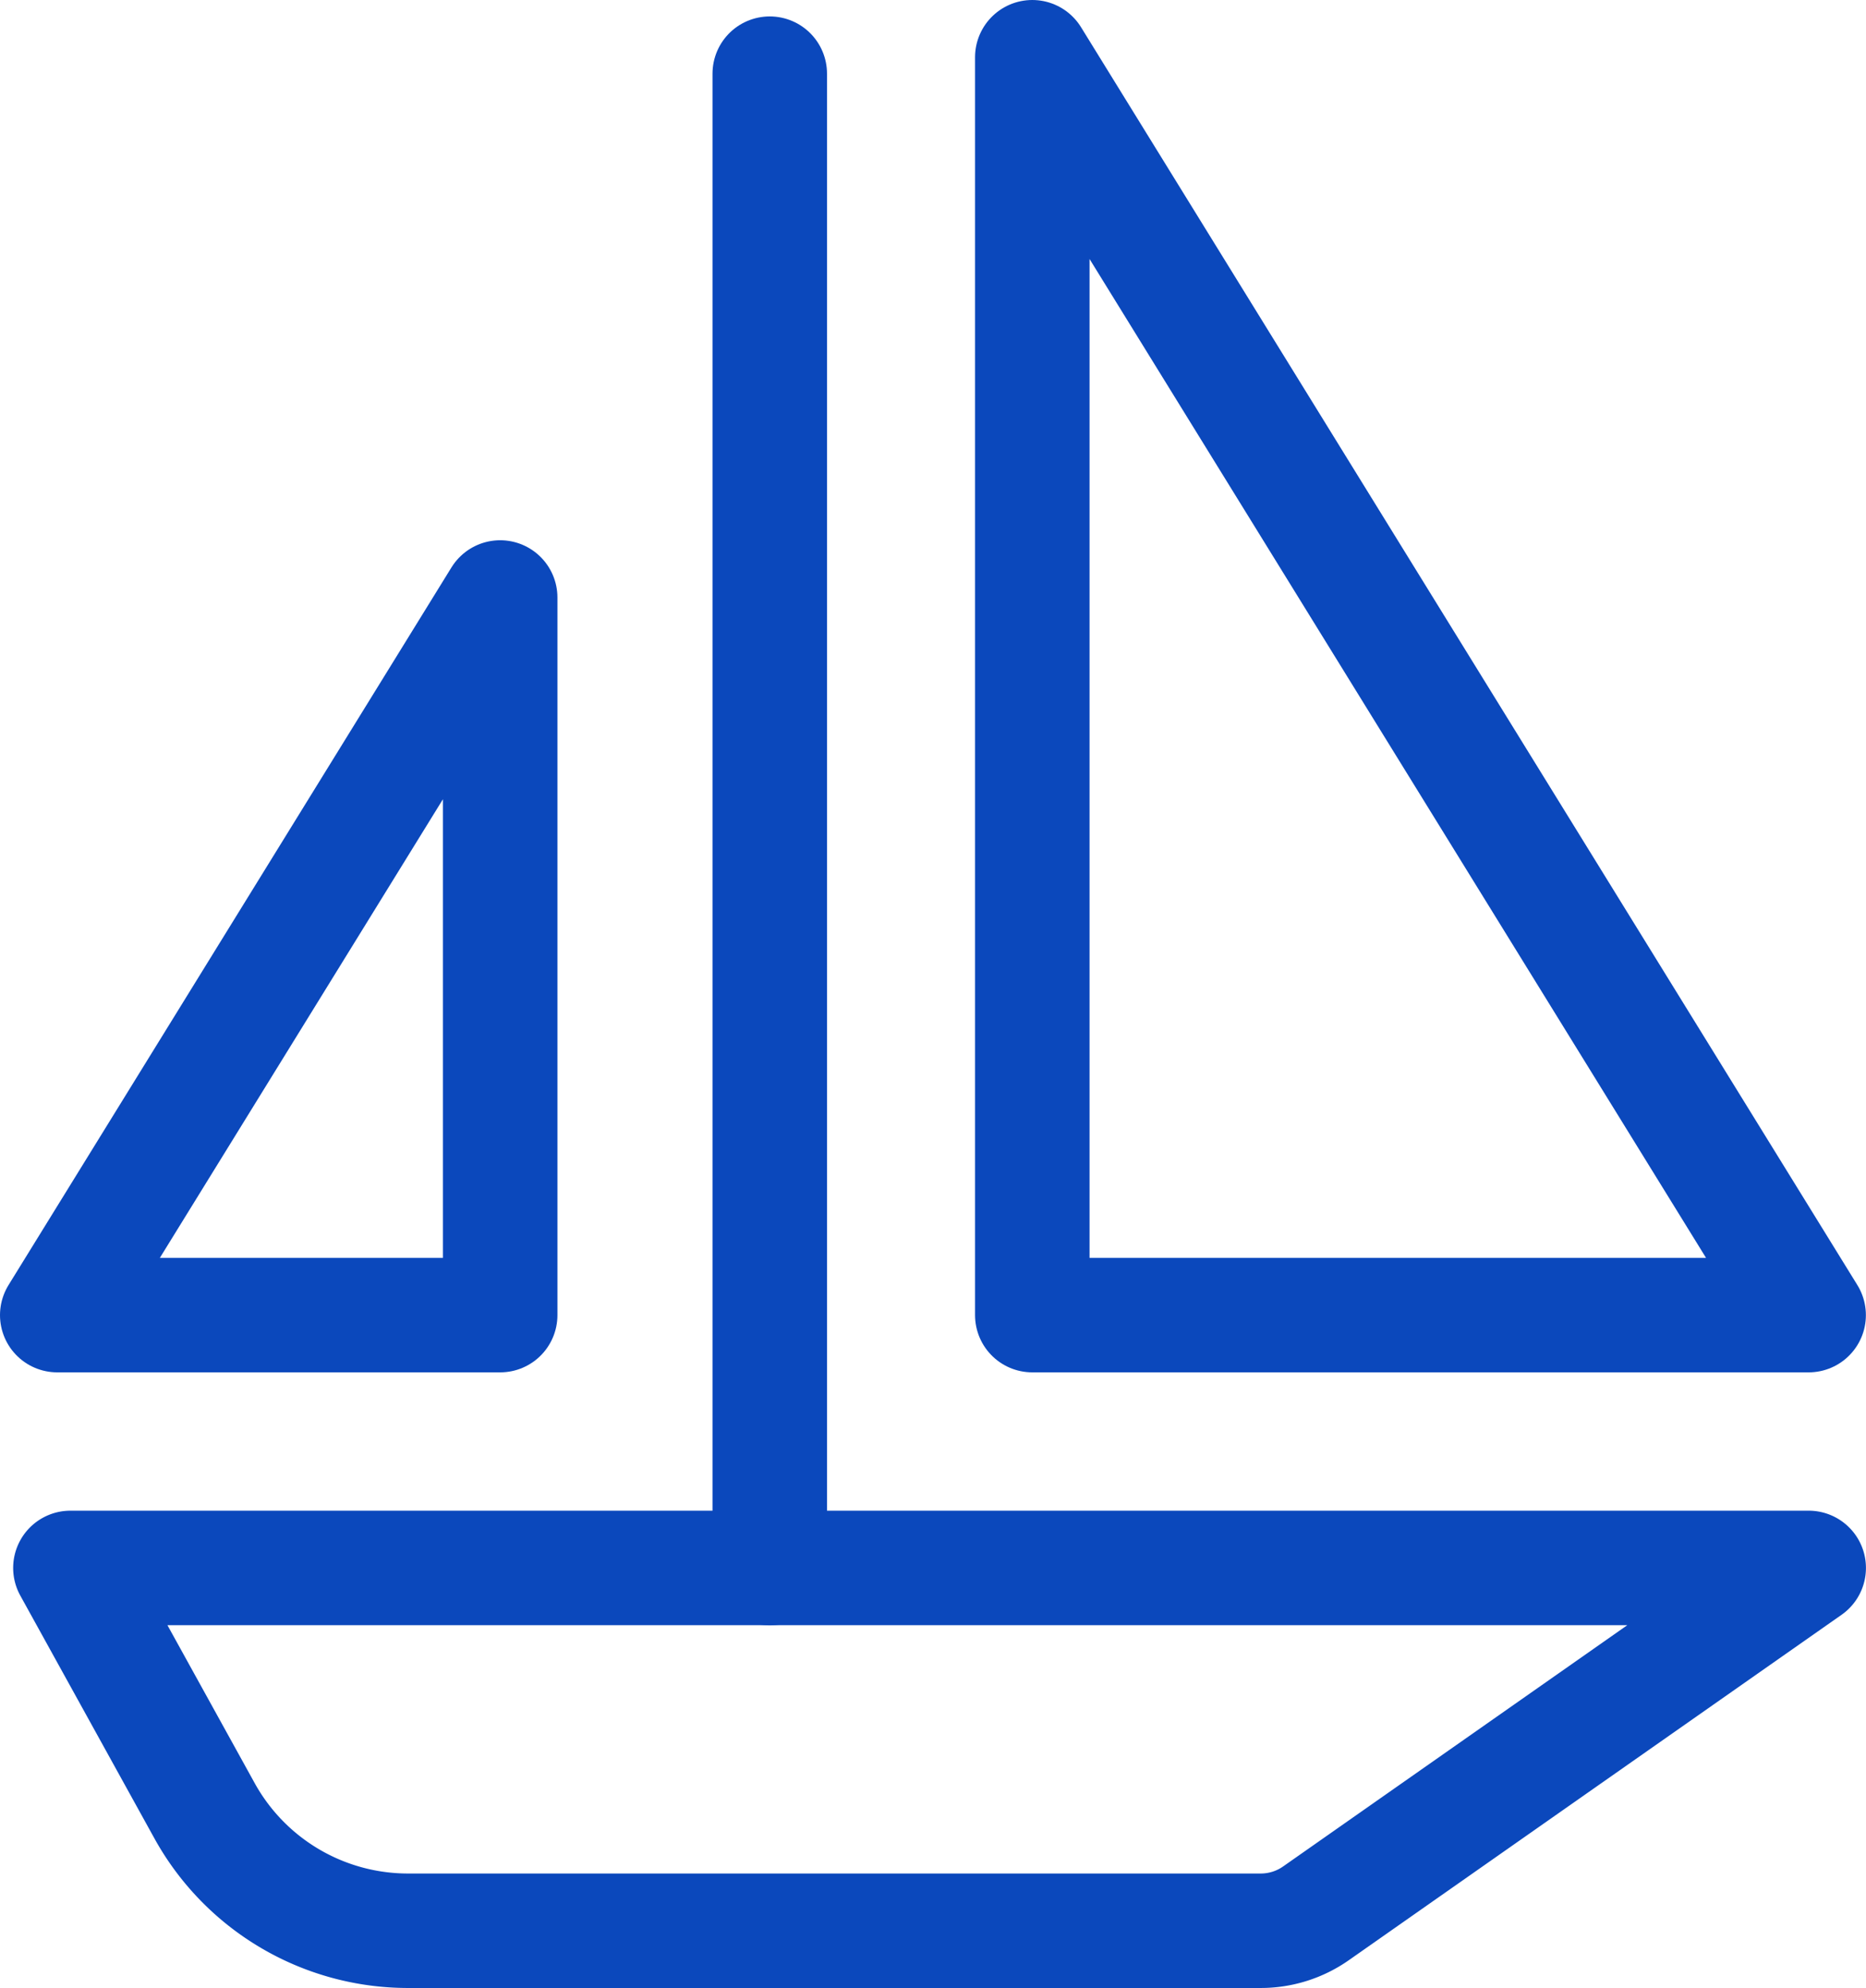 <svg xmlns="http://www.w3.org/2000/svg" width="32.595" height="34.734" viewBox="0 0 32.595 34.734"><g transform="translate(-51.869 -61.059)"><path d="M73.759,79.118h-14.9a4.06,4.06,0,0,1-3.555-2.1l-2.341-4.239H83.327l-8.606,6.034A1.678,1.678,0,0,1,73.759,79.118Z" transform="translate(0.136 15.674)" fill="none" stroke="#0b48bc" stroke-linecap="round" stroke-linejoin="round" stroke-width="2"/><line y1="26.111" transform="translate(65.315 62.346)" stroke-width="2" stroke="#0b48bc" stroke-linecap="round" stroke-linejoin="round" fill="none"/><path d="M59.788,62.059V84.036H73.349Z" transform="translate(10.113)" fill="none" stroke="#0b48bc" stroke-linecap="round" stroke-linejoin="round" stroke-width="2"/><path d="M60.606,65.893V78.431H52.869Z" transform="translate(0 5.605)" fill="none" stroke="#0b48bc" stroke-linecap="round" stroke-linejoin="round" stroke-width="2"/></g></svg>